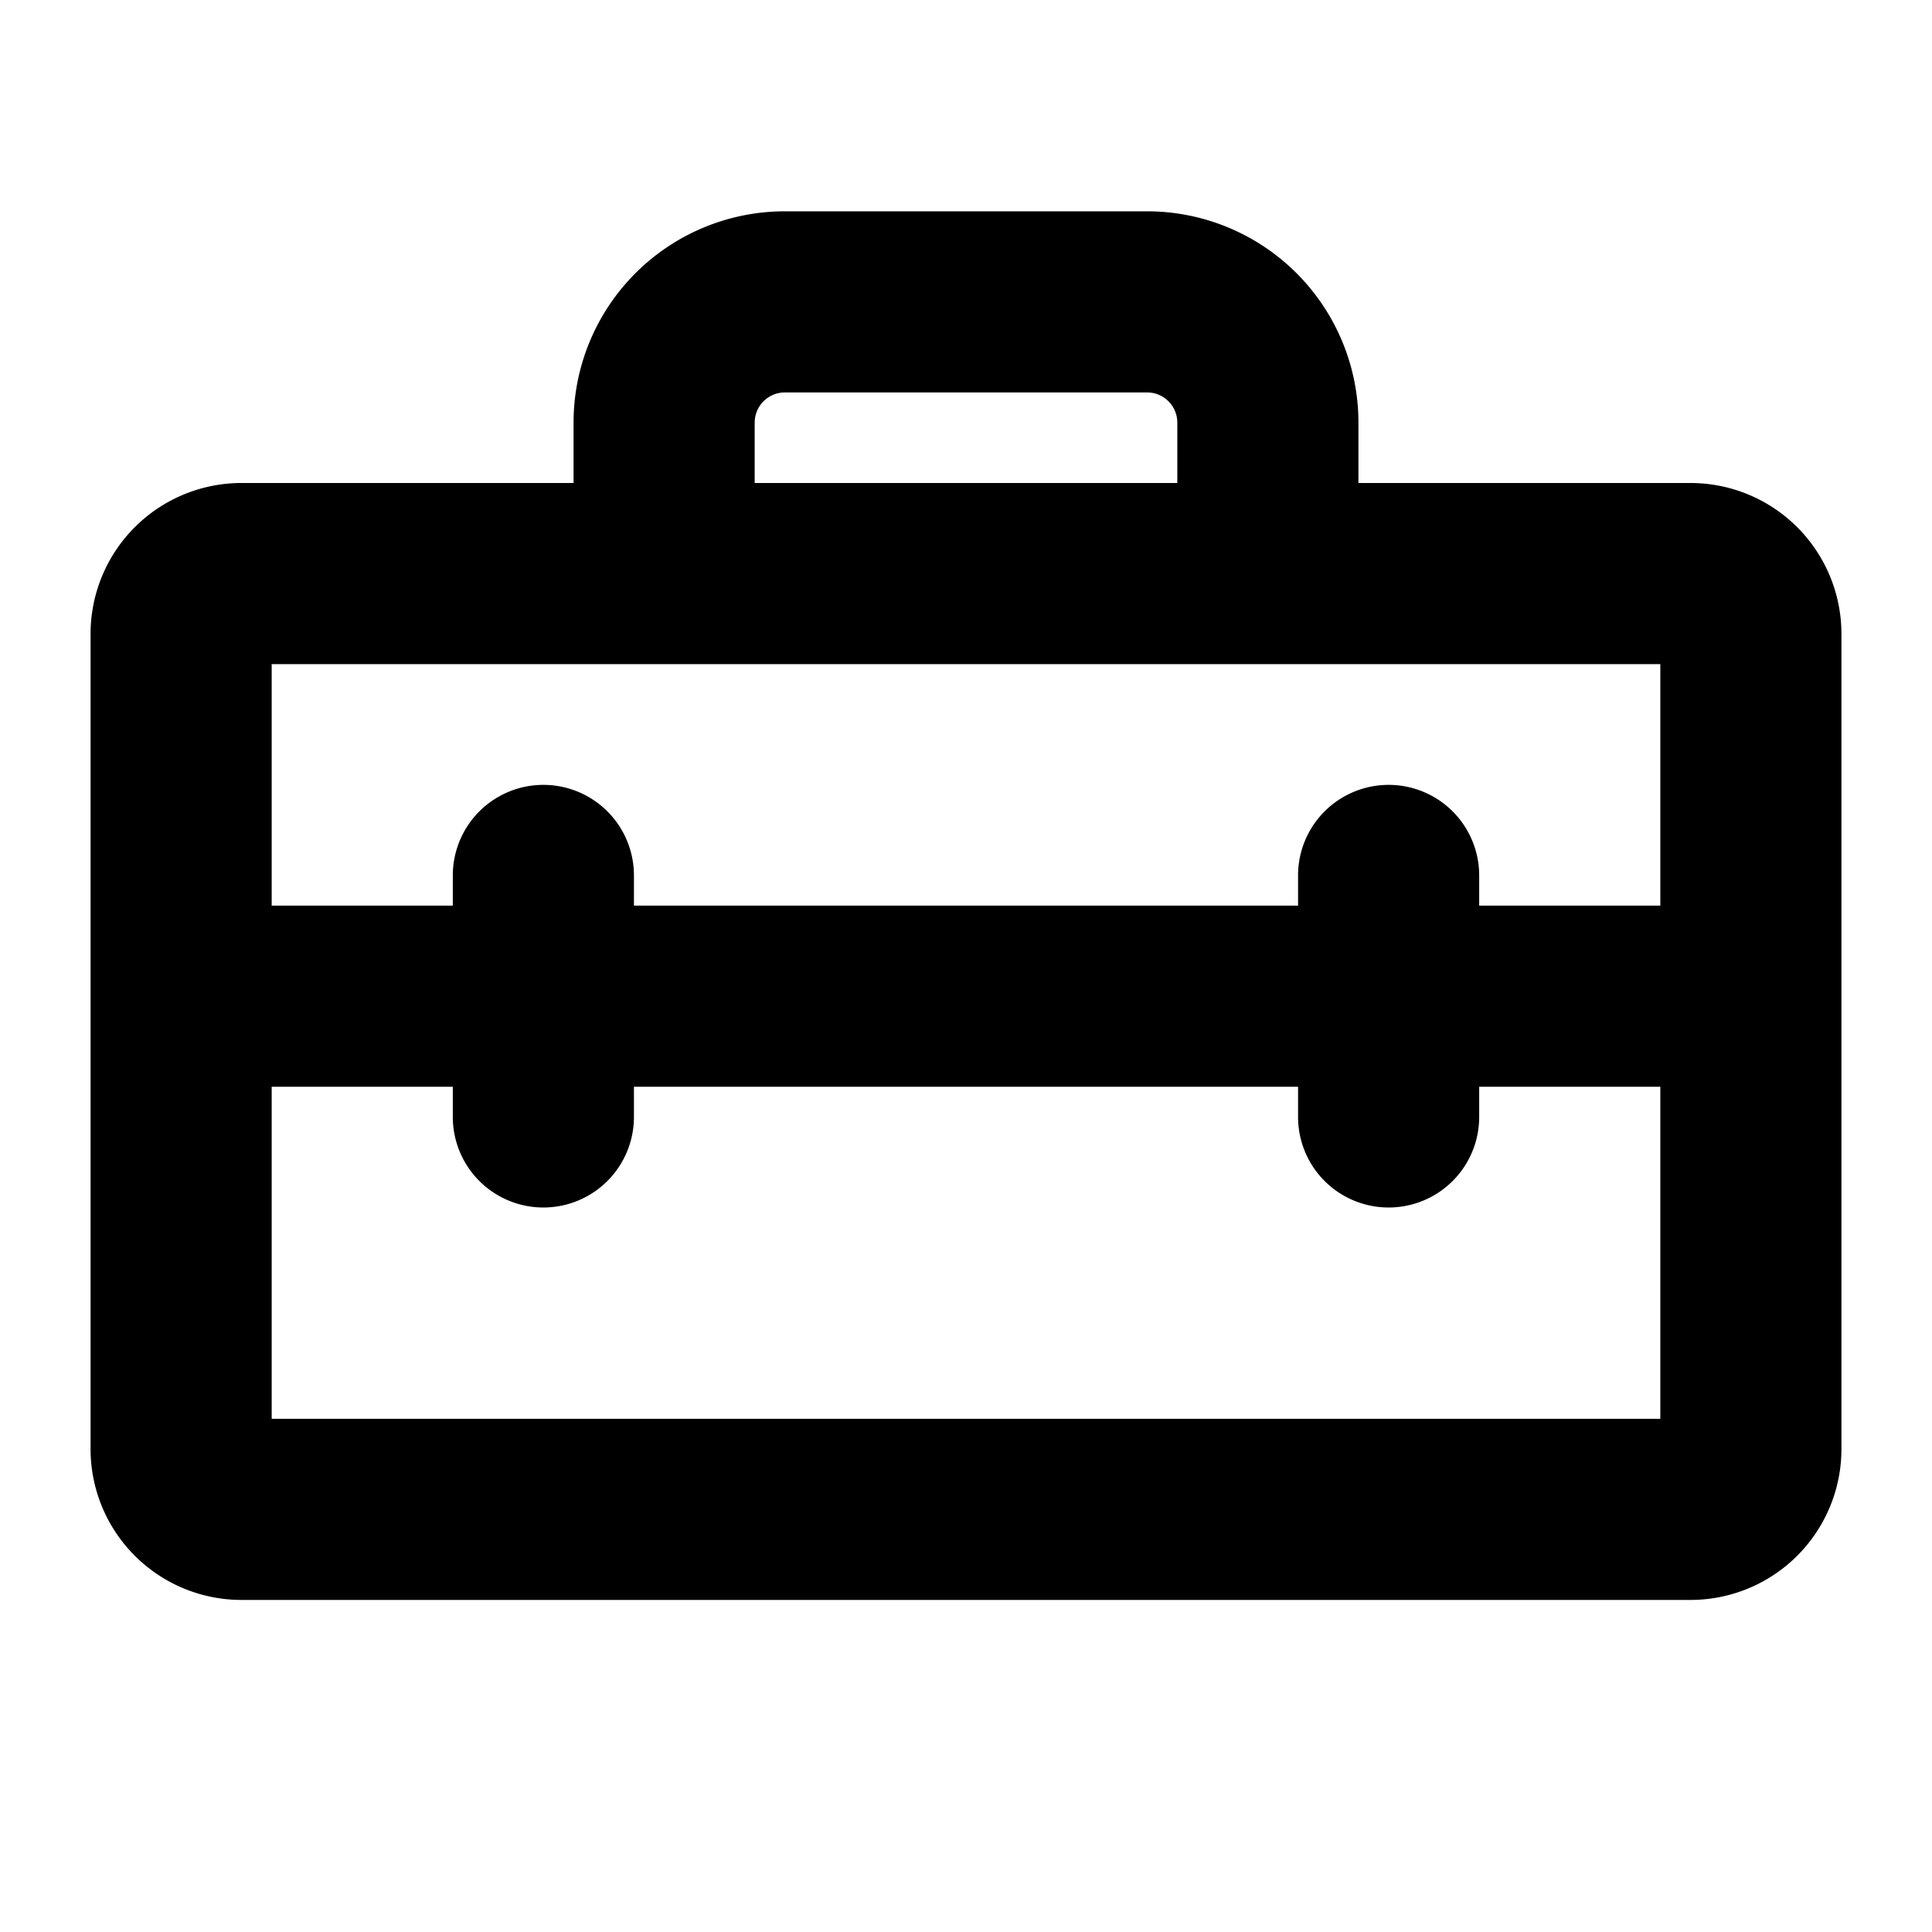 <svg xmlns="http://www.w3.org/2000/svg" width="32" height="32" fill="#000000" viewBox="0 0 256 256"><path d="M224,64H180V56a28,28,0,0,0-28-28H104A28,28,0,0,0,76,56v8H32A20,20,0,0,0,12,84V192a20,20,0,0,0,20,20H224a20,20,0,0,0,20-20V84A20,20,0,0,0,224,64ZM100,56a4,4,0,0,1,4-4h48a4,4,0,0,1,4,4v8H100ZM220,88v32H196v-4a12,12,0,0,0-24,0v4H84v-4a12,12,0,0,0-24,0v4H36V88ZM36,188V144H60v4a12,12,0,0,0,24,0v-4h88v4a12,12,0,0,0,24,0v-4h24v44Z"></path></svg>